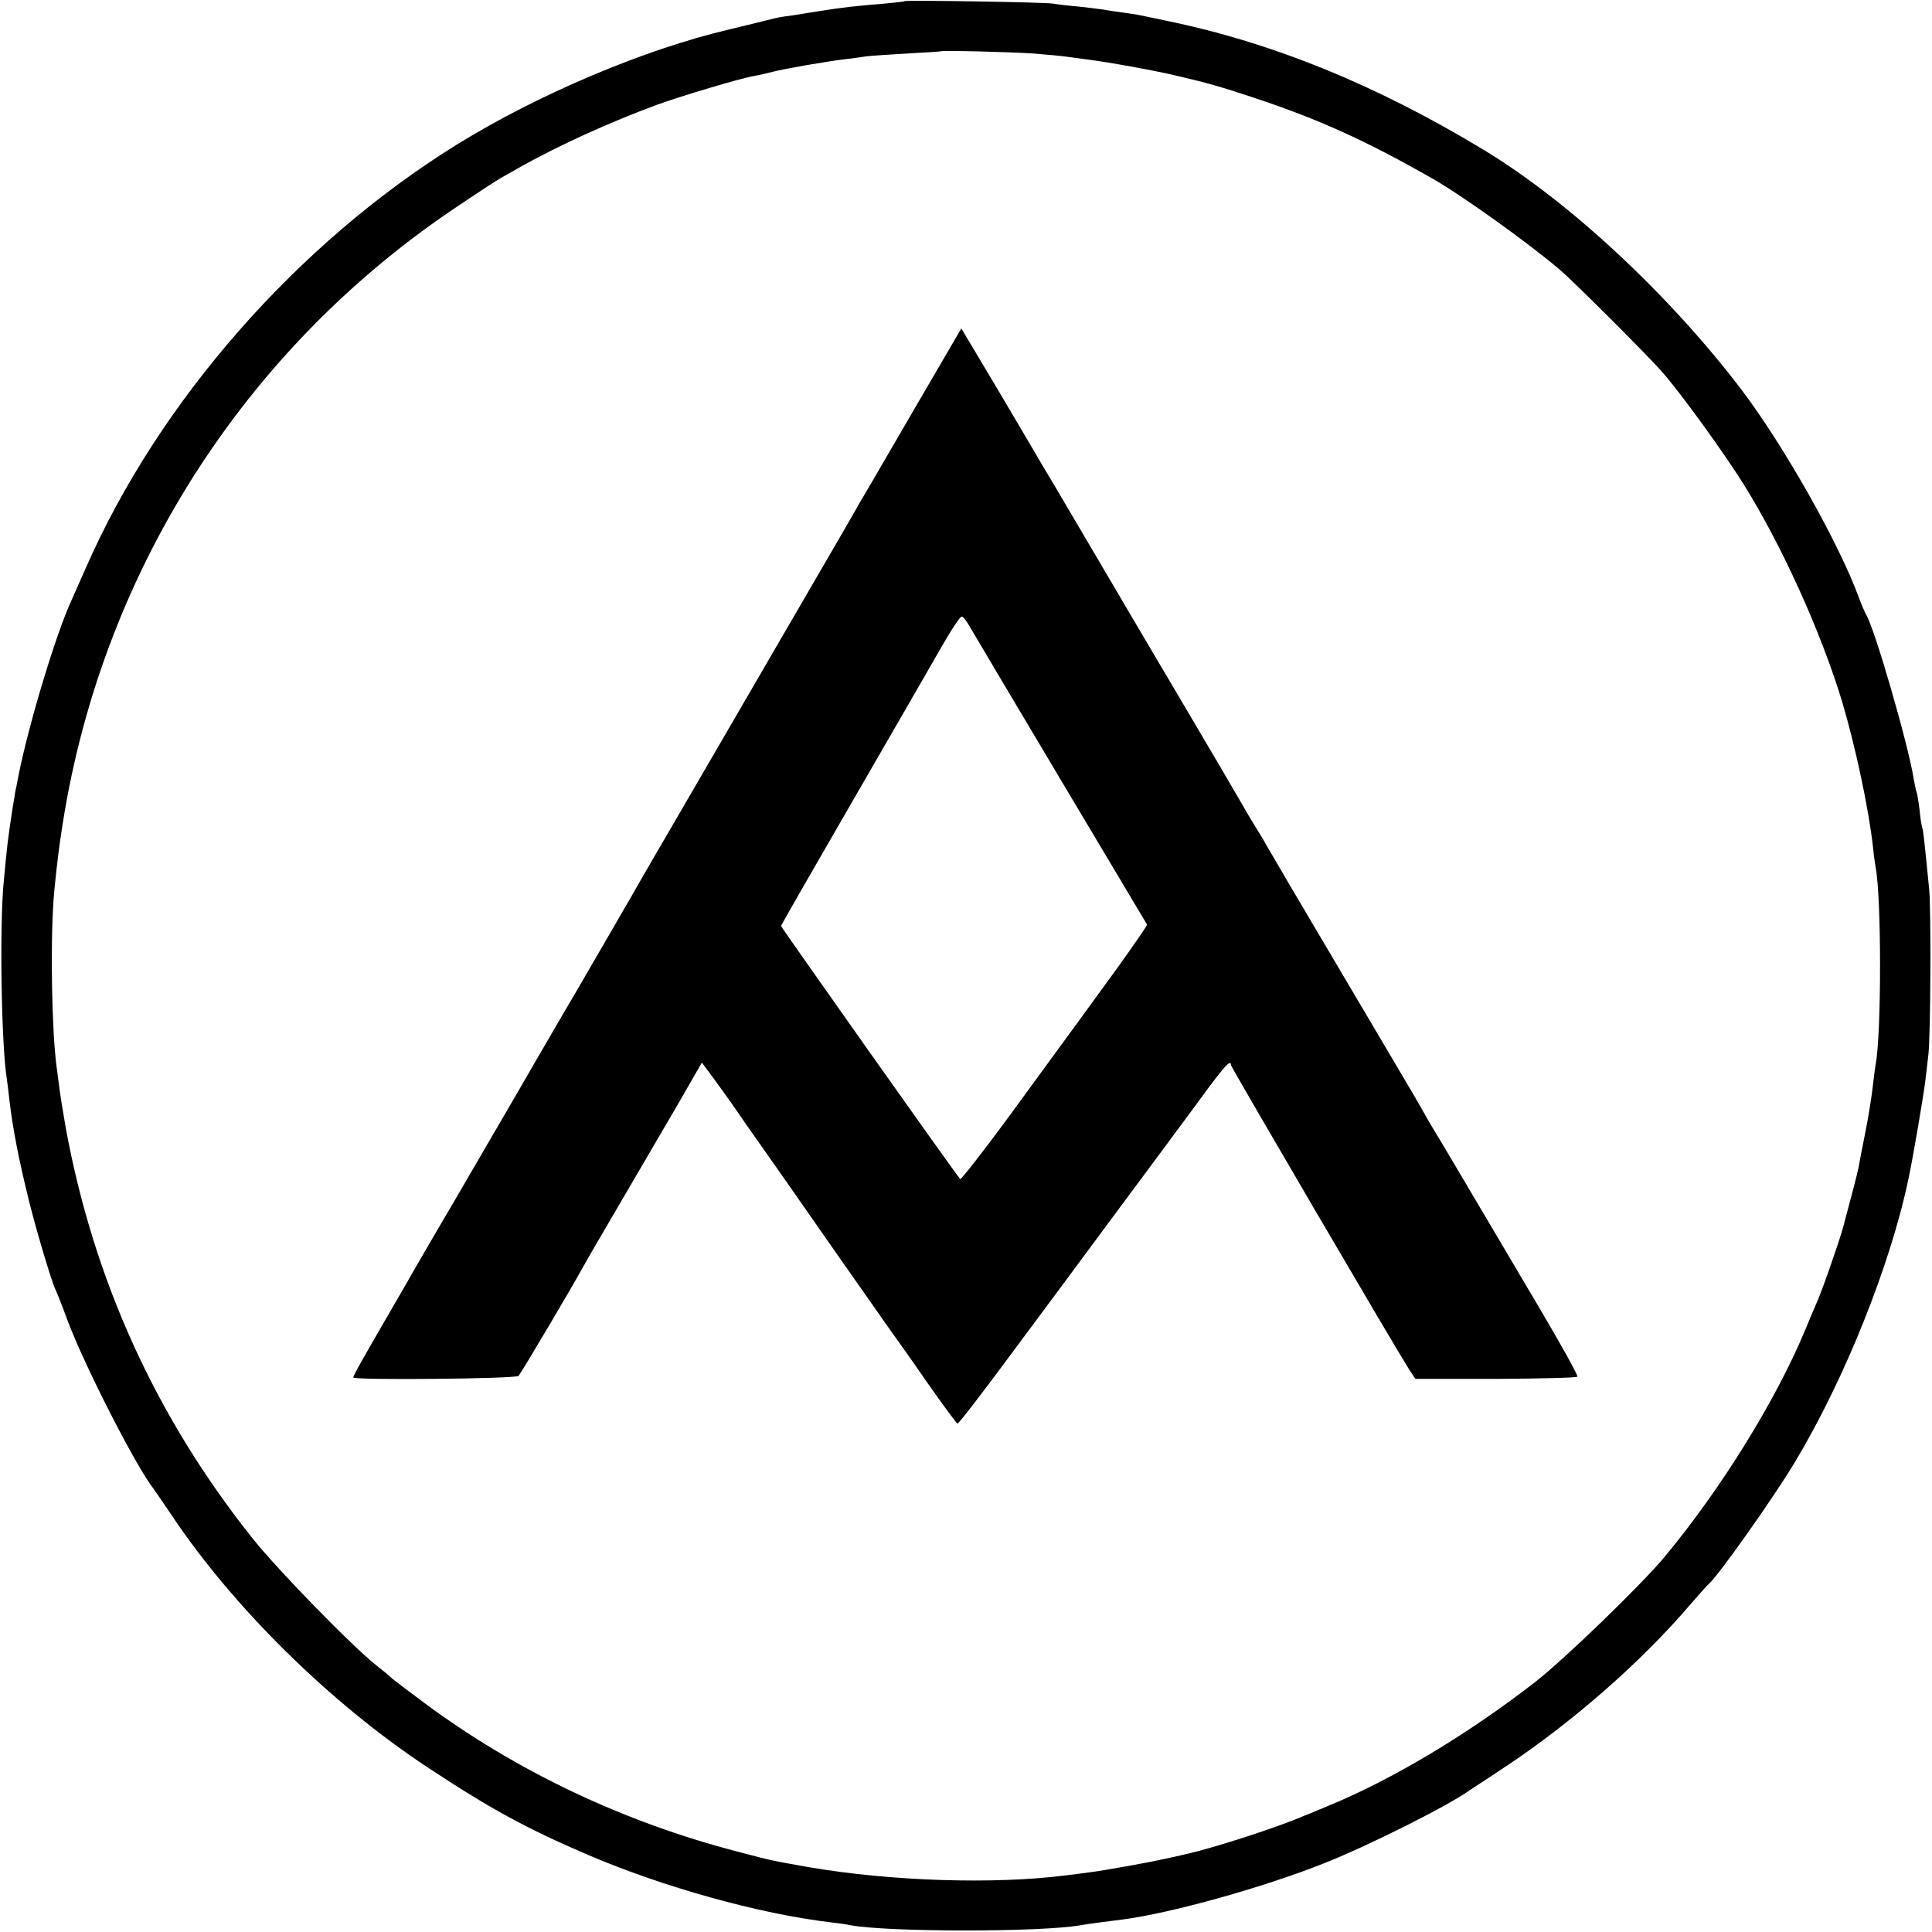 <?xml version="1.0" standalone="no"?>
<!DOCTYPE svg PUBLIC "-//W3C//DTD SVG 20010904//EN"
 "http://www.w3.org/TR/2001/REC-SVG-20010904/DTD/svg10.dtd">
<svg version="1.0" xmlns="http://www.w3.org/2000/svg"
 width="700pt" height="700pt" viewBox="0 0 700 700"
 preserveAspectRatio="xMidYMid meet">
<g transform="translate(0,700) scale(0.1,-0.1)"
fill="#000000" stroke="none">
<path d="M3278 6996 c-1 -2 -39 -6 -83 -10 -89 -7 -144 -13 -225 -26 -30 -5
-75 -12 -100 -16 -47 -6 -50 -7 -90 -17 -14 -4 -74 -18 -135 -33 -309 -72
-696 -236 -990 -418 -579 -359 -1081 -932 -1345 -1536 -23 -52 -46 -104 -51
-115 -55 -119 -152 -438 -191 -630 -6 -33 -12 -62 -13 -65 0 -3 -4 -27 -9 -55
-18 -120 -19 -125 -33 -275 -15 -162 -8 -591 12 -711 2 -13 6 -46 9 -74 12
-104 35 -221 72 -370 26 -104 81 -289 94 -315 4 -8 25 -60 45 -115 62 -165
249 -531 312 -610 4 -6 34 -49 65 -95 223 -334 575 -681 928 -914 224 -148
357 -221 579 -316 276 -118 621 -214 881 -245 25 -3 56 -7 69 -10 135 -26 700
-26 839 0 16 3 104 15 147 20 174 22 515 117 735 205 161 64 448 208 524 263
6 4 63 41 126 83 245 162 496 382 672 588 34 39 64 73 68 76 32 25 235 312
313 442 181 301 348 718 413 1033 16 75 54 300 60 350 4 33 9 76 11 95 8 71
10 517 3 595 -17 173 -22 220 -25 225 -2 3 -7 33 -10 65 -4 33 -9 63 -11 66
-2 4 -6 24 -10 45 -18 120 -145 559 -174 599 -3 6 -15 33 -25 60 -72 197 -272
550 -423 750 -261 344 -622 681 -933 870 -391 237 -769 391 -1154 470 -44 9
-89 19 -100 21 -11 2 -38 6 -60 9 -22 3 -51 7 -65 10 -13 2 -54 7 -90 11 -36
3 -78 8 -95 11 -32 5 -531 13 -537 9z m468 -190 c50 -4 102 -9 115 -11 13 -2
47 -6 74 -10 76 -9 257 -42 335 -61 107 -25 155 -39 270 -77 238 -79 406 -155
650 -294 107 -61 346 -232 460 -329 51 -43 316 -308 370 -369 69 -78 226 -295
299 -412 137 -220 278 -531 355 -784 48 -161 97 -390 112 -527 3 -30 8 -65 10
-76 21 -110 21 -600 0 -711 -2 -11 -7 -49 -11 -85 -4 -36 -16 -110 -27 -165
-11 -55 -22 -111 -24 -125 -5 -24 -27 -109 -57 -220 -16 -57 -80 -240 -97
-275 -5 -11 -23 -54 -40 -95 -106 -254 -303 -573 -509 -821 -84 -101 -366
-374 -471 -455 -245 -190 -518 -353 -750 -448 -36 -15 -74 -31 -85 -35 -92
-40 -316 -113 -420 -137 -38 -9 -79 -18 -90 -20 -47 -11 -224 -43 -270 -48
-27 -4 -66 -9 -85 -11 -260 -33 -632 -21 -930 30 -129 23 -133 23 -253 55
-418 108 -808 293 -1145 544 -59 44 -109 82 -112 85 -3 4 -27 24 -55 46 -88
69 -358 346 -449 460 -350 439 -575 933 -677 1484 -10 57 -21 125 -24 150 -3
25 -8 60 -10 76 -17 128 -23 429 -11 605 4 52 15 158 27 235 135 934 659 1762
1445 2283 71 48 139 92 150 98 10 6 42 23 69 39 137 77 323 162 497 226 89 32
302 96 352 104 17 3 47 10 66 15 42 11 197 38 266 46 27 3 60 8 74 10 14 2 79
6 145 10 66 4 121 7 122 8 5 4 253 -2 339 -8z"/>
<path d="M3304 5503 c-98 -169 -183 -315 -189 -324 -5 -10 -17 -30 -26 -46
-15 -27 -230 -396 -597 -1028 -96 -165 -184 -316 -194 -335 -11 -19 -101 -174
-200 -345 -100 -170 -213 -366 -253 -435 -40 -69 -128 -219 -195 -335 -68
-115 -131 -225 -142 -243 -10 -18 -53 -93 -95 -165 -101 -174 -133 -231 -133
-238 0 -10 588 -5 599 6 9 10 197 327 231 390 14 26 80 139 224 385 18 30 72
124 121 207 l88 153 32 -43 c17 -23 49 -67 71 -98 21 -31 104 -150 184 -263
196 -281 255 -365 333 -476 36 -52 73 -104 81 -115 8 -11 61 -85 116 -165 56
-80 105 -146 109 -148 4 -1 92 113 196 254 105 141 278 374 385 519 107 144
240 323 295 398 92 126 115 151 115 128 0 -7 584 -1005 645 -1102 l23 -35 290
0 c160 1 293 4 297 8 4 3 -60 118 -141 255 -81 136 -197 334 -259 438 -62 105
-122 206 -134 225 -11 19 -28 49 -37 65 -9 17 -134 227 -276 468 -143 241
-268 454 -278 472 -10 19 -30 51 -43 72 -13 21 -35 58 -49 83 -14 25 -121 207
-238 405 -117 198 -221 374 -230 390 -19 33 -195 331 -209 355 -5 8 -63 105
-127 215 -65 110 -139 235 -165 278 l-46 77 -179 -307z m207 -769 c9 -16 157
-265 329 -554 172 -289 314 -527 316 -530 1 -3 -46 -71 -104 -152 -59 -81
-210 -289 -337 -462 -126 -174 -233 -312 -236 -308 -14 14 -649 912 -649 917
0 3 114 202 253 442 139 241 285 493 323 560 38 67 73 121 79 119 5 -1 17 -16
26 -32z"/>
</g>
</svg>

